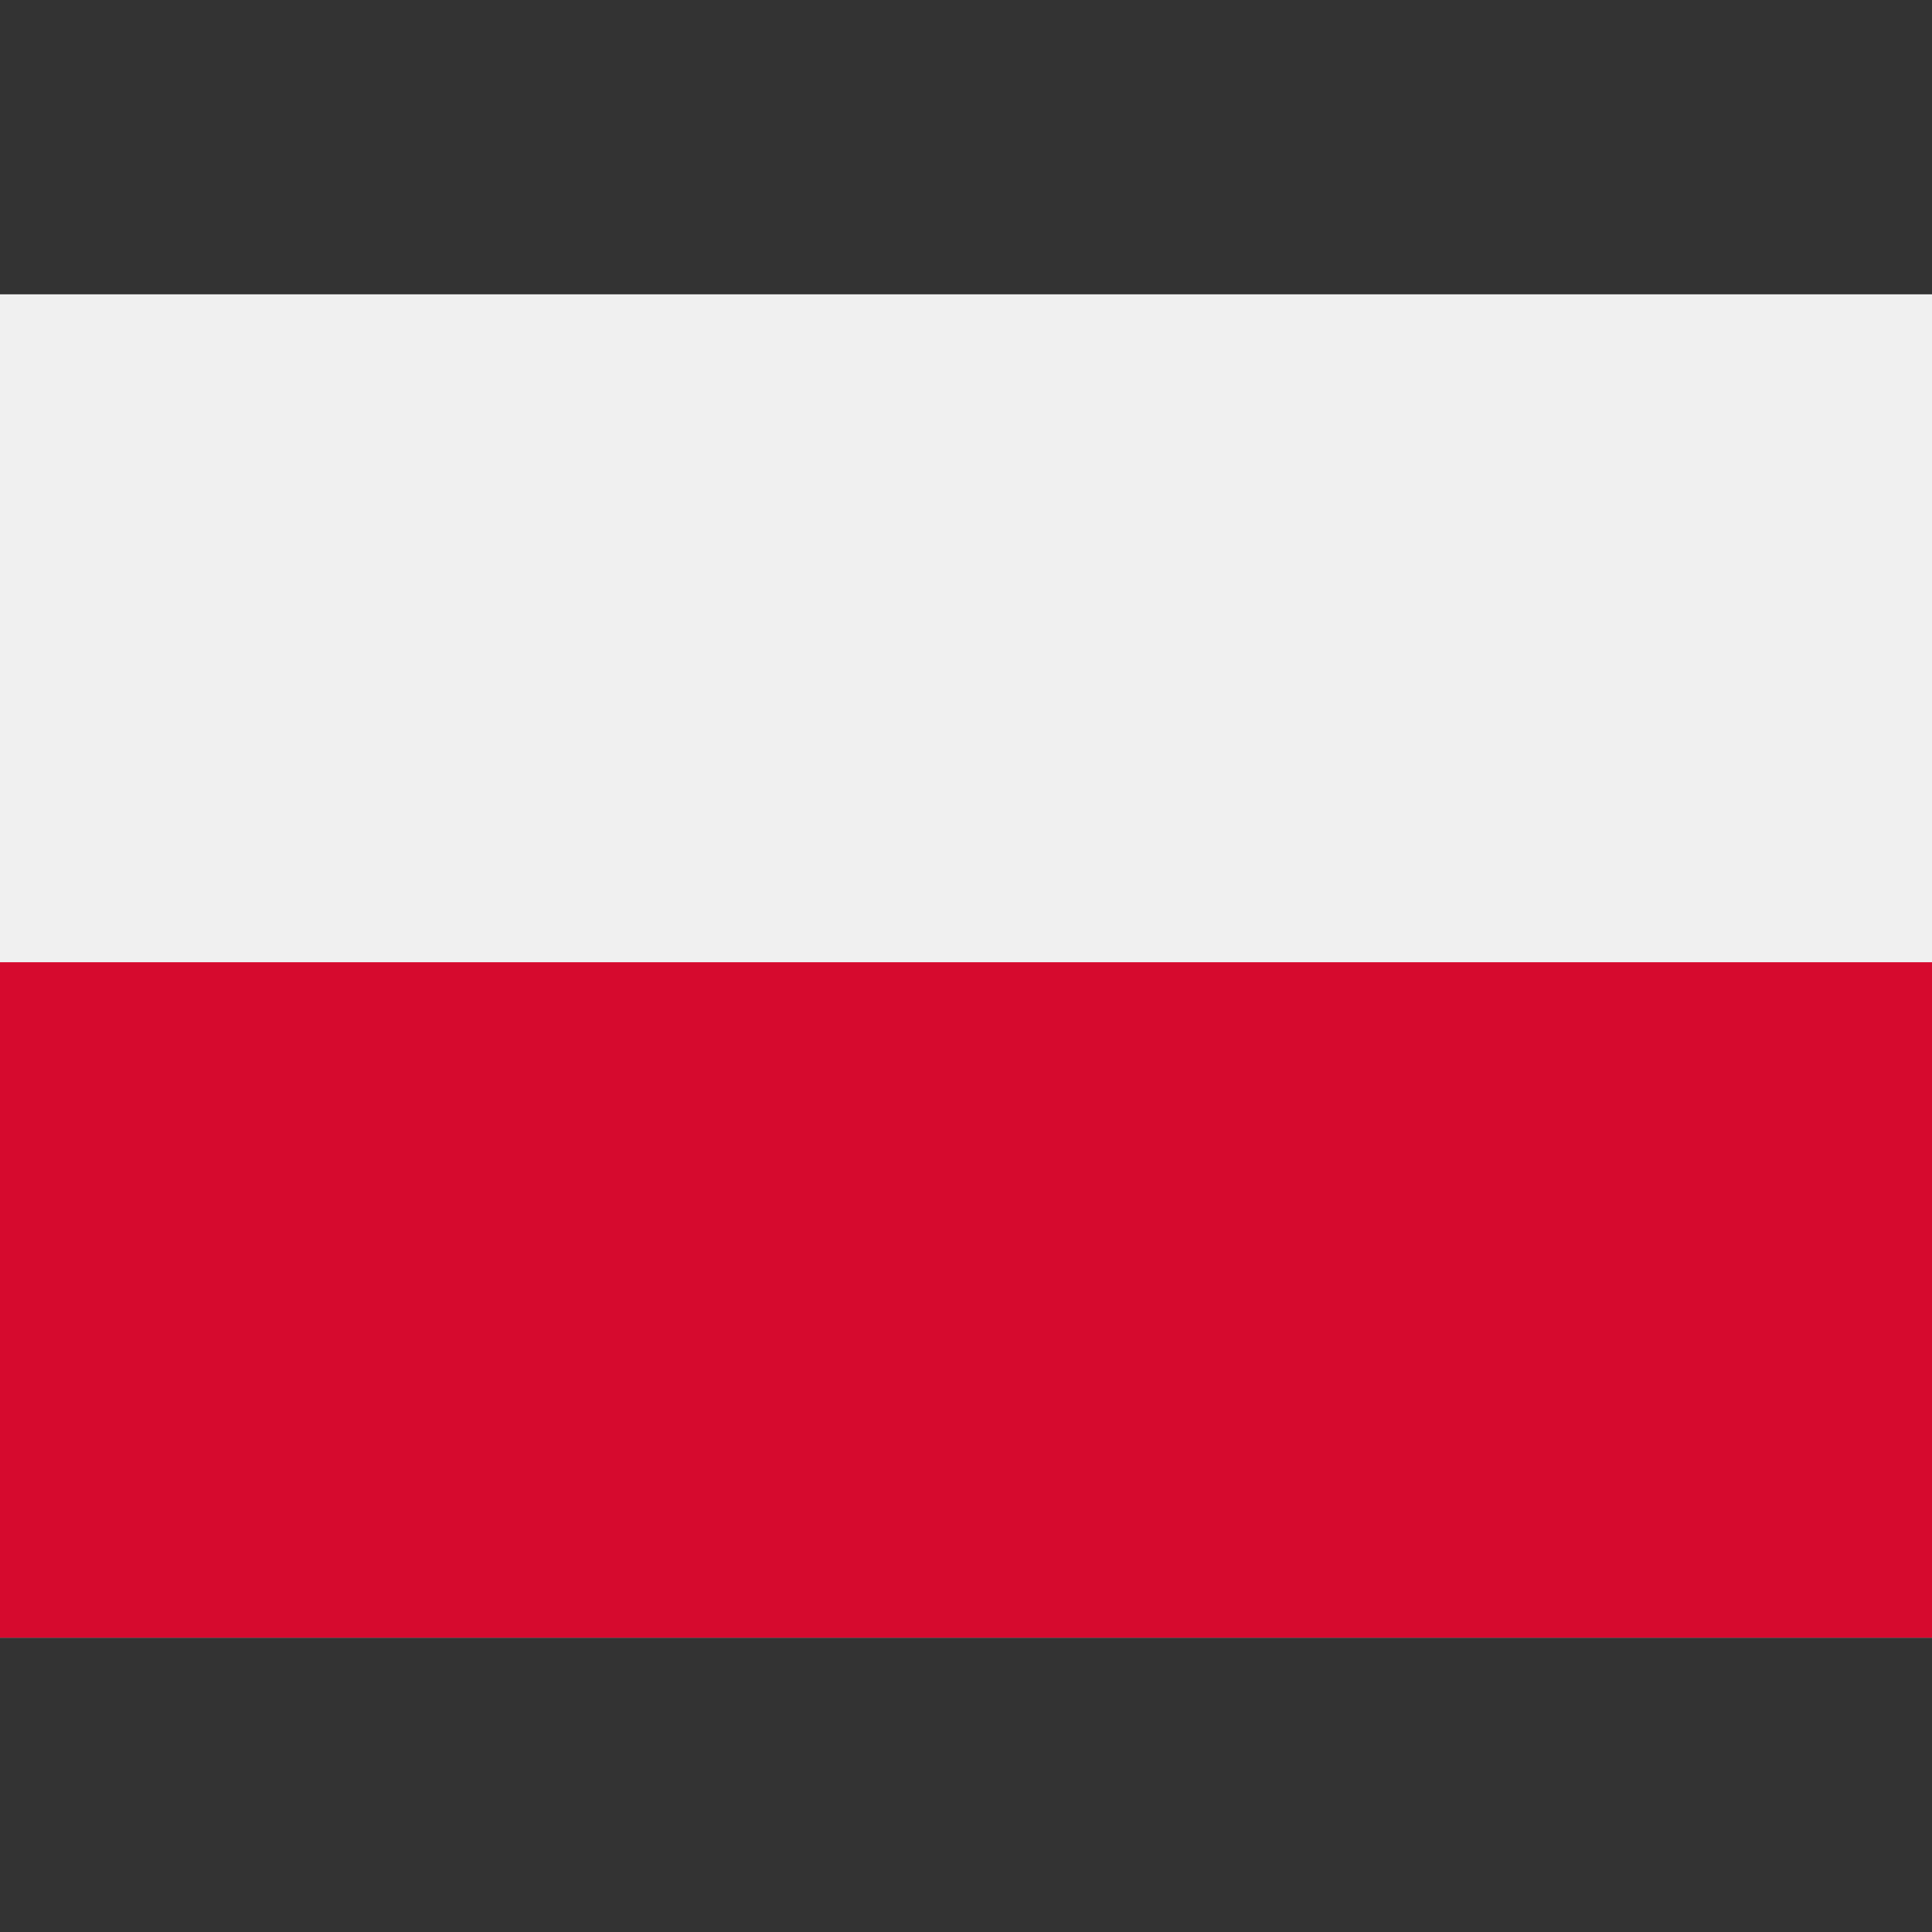 <svg width="100" height="100" viewBox="0 0 100 100" fill="none" xmlns="http://www.w3.org/2000/svg">
<rect x="0" y="0" width="100" height="100" fill="#333333" stroke="none"/>
<path d="M0 15.234H100V84.766H0V15.234Z" fill="#F0F0F0"/>
<path d="M0 49.805H100V84.766H0V49.805Z" fill="#D60A2E"/>
</svg>
